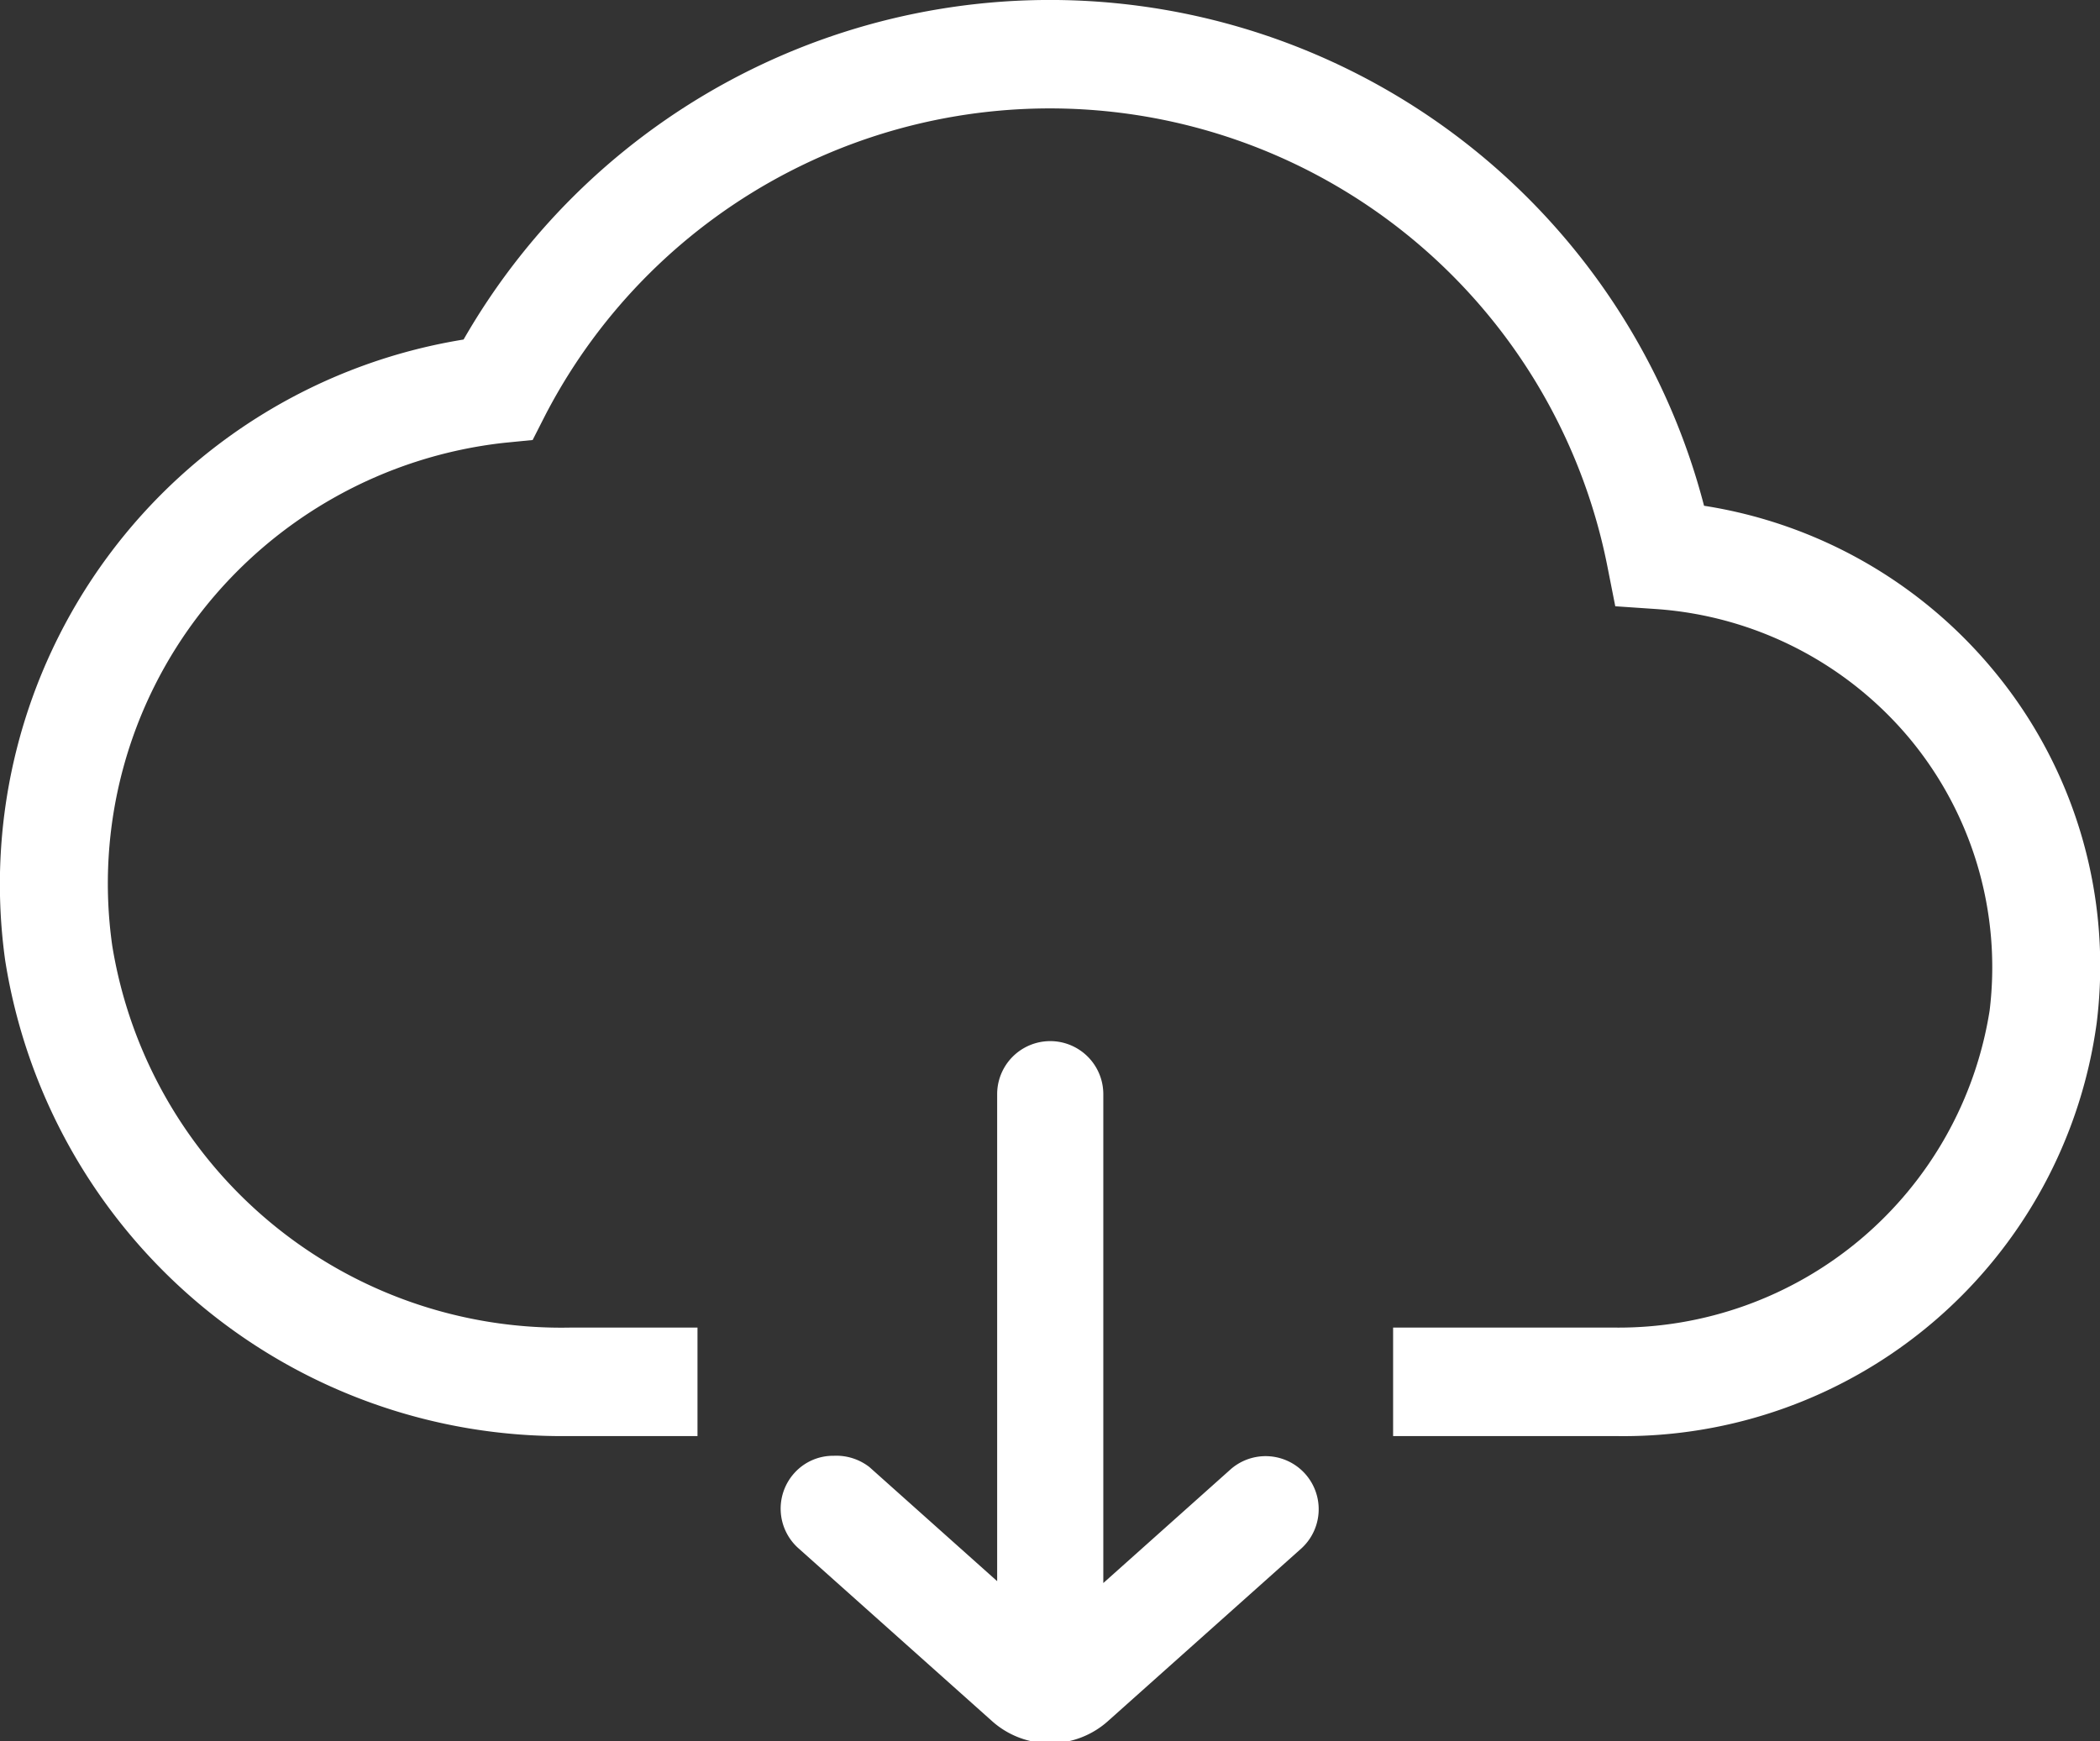<svg xmlns="http://www.w3.org/2000/svg" viewBox="0 0 44.71 37.08"><rect x="0" y="0" width="44.71" height="37.08" fill="#333333" stroke="none"/><defs><style>.cls-1{fill:#fff;}</style></defs><title>nube</title><g id="Capa_2" data-name="Capa 2"><g id="Capa_1-2" data-name="Capa 1"><path class="cls-1" d="M17.75,31a1.11,1.11,0,0,0-.84.37,1.13,1.13,0,0,0,.09,1.6l4.11,3.67a1.85,1.85,0,0,0,2.49,0l4.11-3.67a1.13,1.13,0,0,0-1.5-1.69l-2.72,2.43V23.3a1.13,1.13,0,1,0-2.26,0V33.67l-2.72-2.43A1.15,1.15,0,0,0,17.75,31Z"/><path class="cls-1" d="M42.43,14.26a10,10,0,0,0-6.15-3.49A14.39,14.39,0,0,0,9.87,7.23,11.75,11.75,0,0,0,.11,20.45a12,12,0,0,0,12,10.13h2.74V28.27H12.15a9.69,9.69,0,0,1-9.76-8.13A9.4,9.4,0,0,1,4.31,13a9.51,9.51,0,0,1,6.42-3.57l.61-.06.28-.55a12.1,12.1,0,0,1,22.6,3.23l.17.86.88.06a7.73,7.73,0,0,1,5.39,2.76,7.62,7.62,0,0,1,1.7,5.79,8,8,0,0,1-8,6.75H29.66v2.31h4.72a10.17,10.17,0,0,0,10.26-8.8A9.85,9.85,0,0,0,42.43,14.26Z"/></g></g></svg>